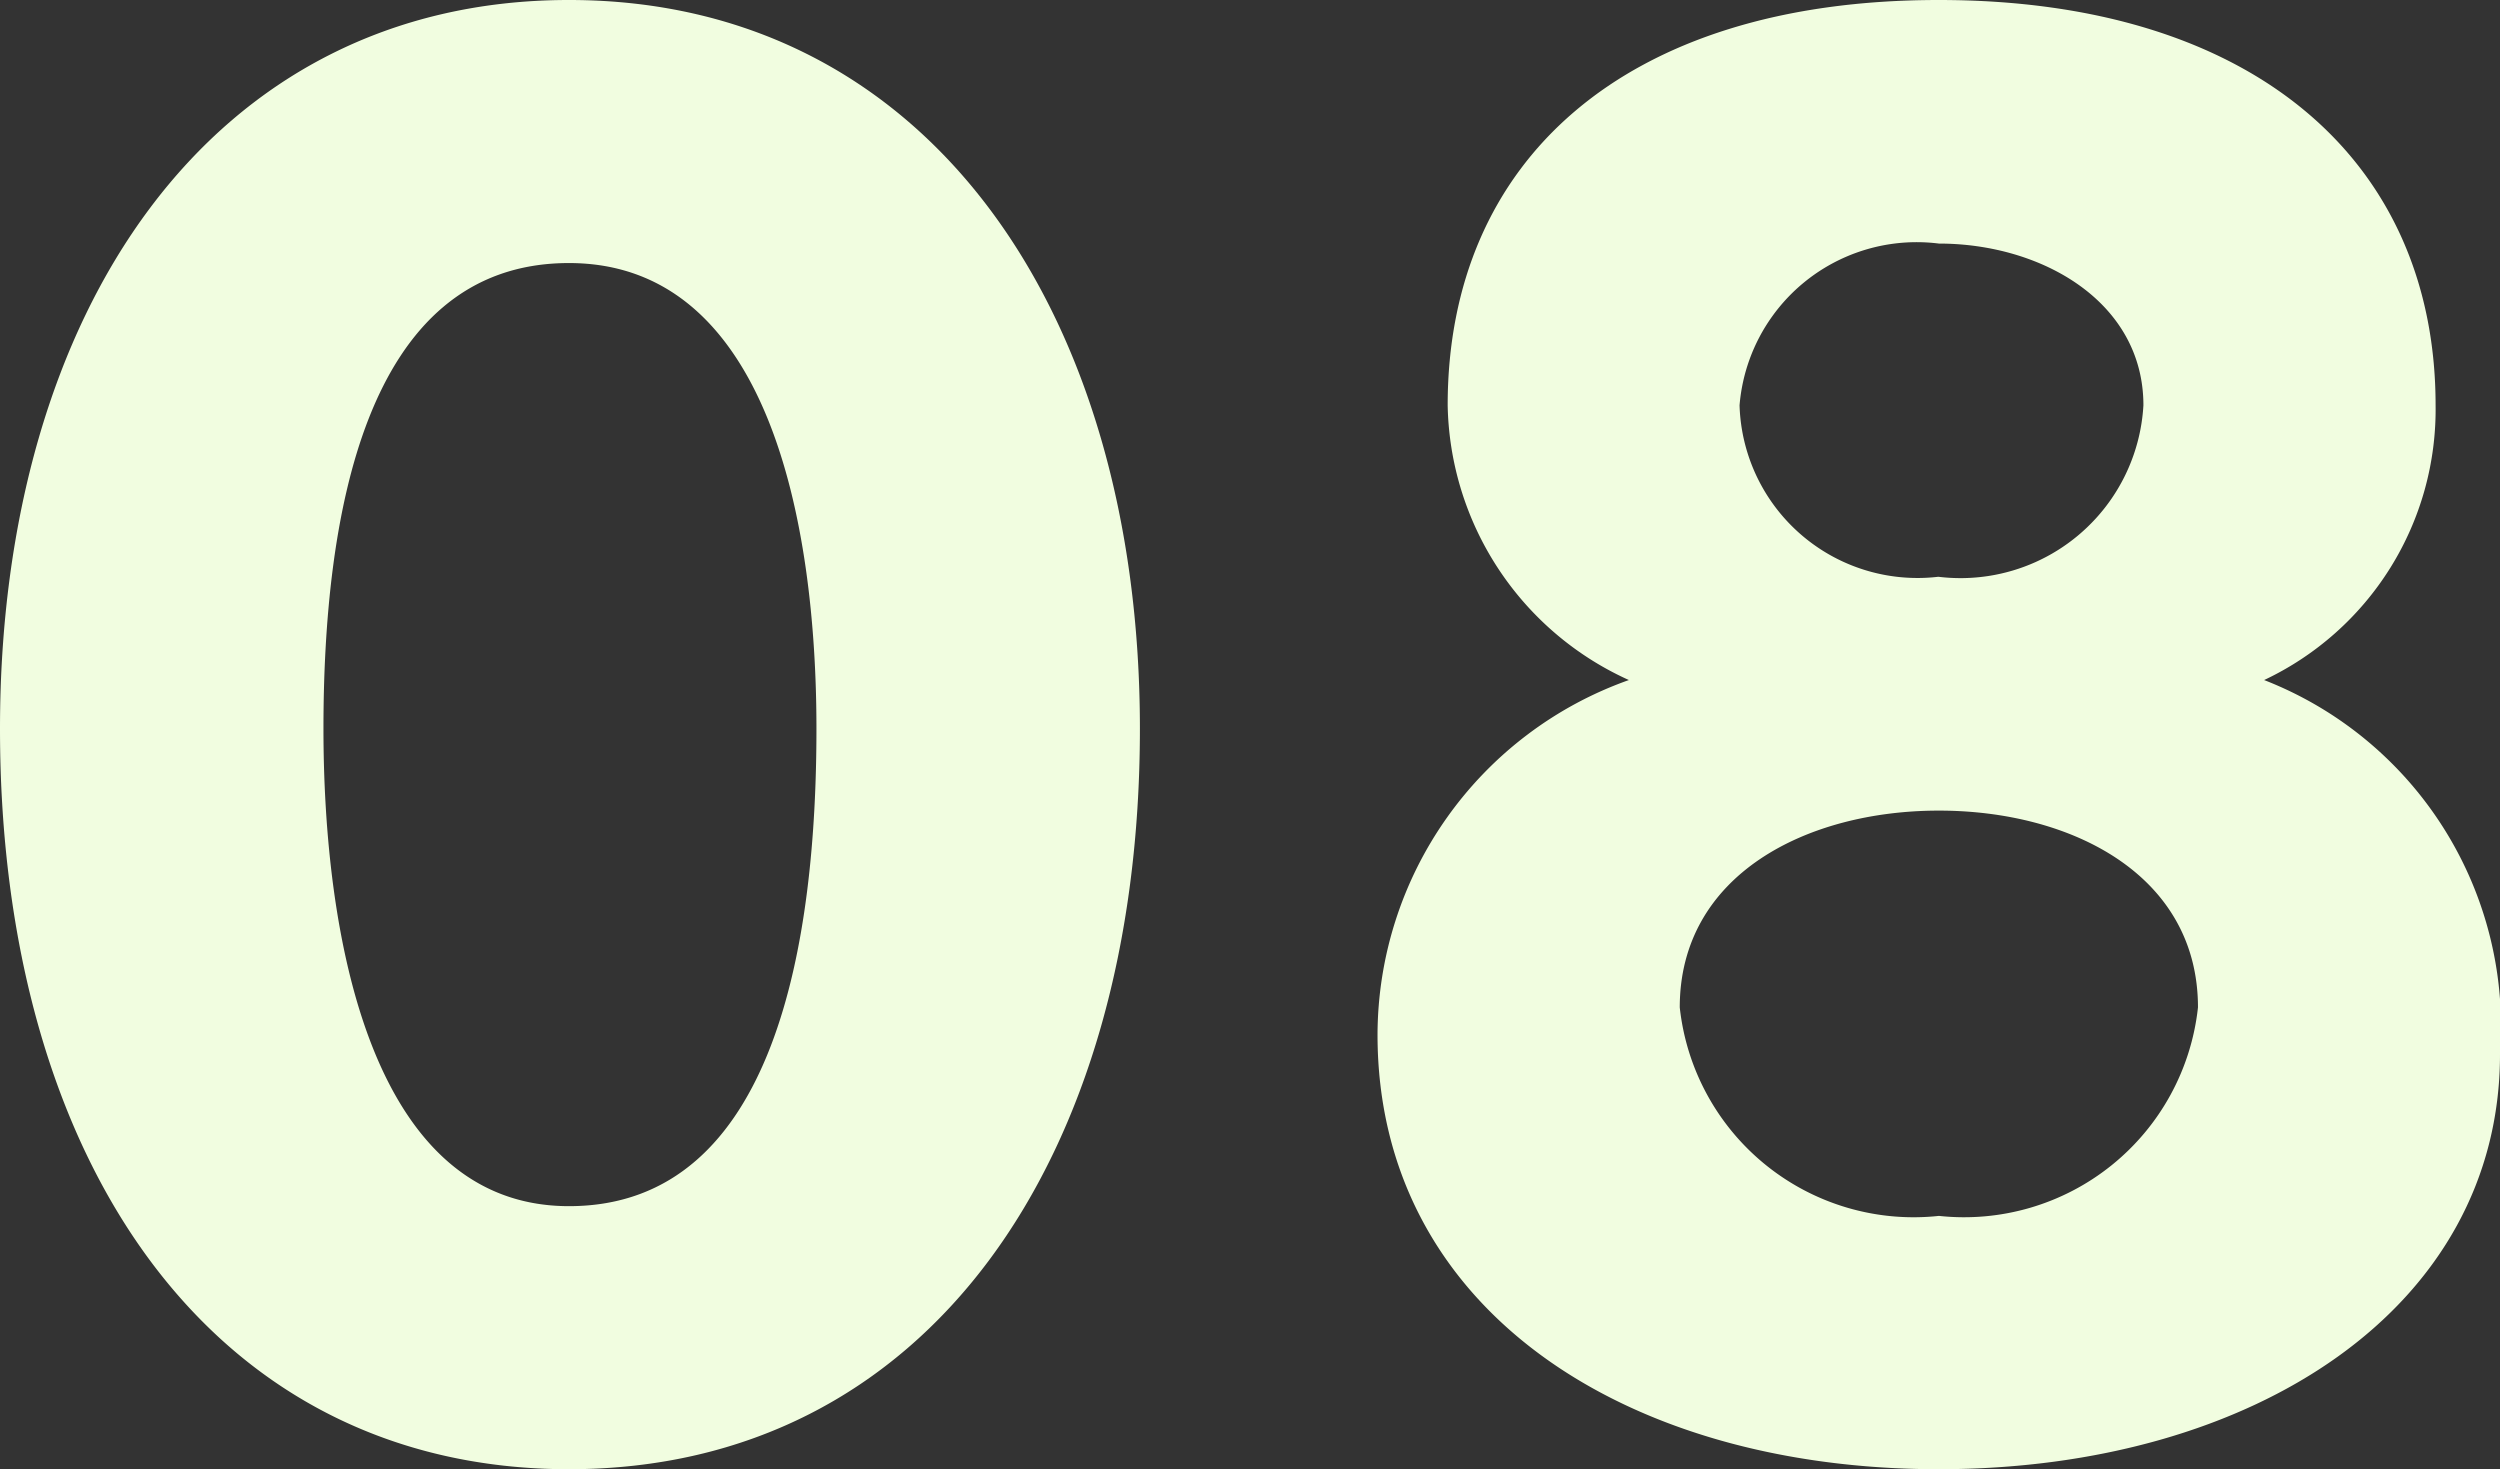 <svg xmlns="http://www.w3.org/2000/svg" width="24.377" height="14.326" viewBox="0 0 24.377 14.326">
  <rect x="0" y="0" width="24.377" height="14.326" fill="#333333" stroke="none"/>
  <path id="パス_195495" data-name="パス 195495" d="M11.609-6.992c0-4.066-2.071-7.106-5.567-7.106S.494-11.058.494-6.992c0,4.2,2.052,7.22,5.548,7.22S11.609-2.793,11.609-6.992Zm-3.154,0c0,2.033-.38,4.655-2.413,4.655-1.938,0-2.394-2.641-2.394-4.655s.38-4.541,2.394-4.541C7.98-11.533,8.455-9.025,8.455-6.992ZM24.871-3.819a3.627,3.627,0,0,0-2.3-3.648,2.916,2.916,0,0,0,1.672-2.679c0-2.375-1.767-3.952-4.845-3.952s-4.788,1.577-4.788,3.952a3,3,0,0,0,1.767,2.679,3.679,3.679,0,0,0-2.451,3.458c0,2.66,2.394,4.237,5.472,4.237S24.871-1.349,24.871-3.819Zm-3.477-6.327a1.786,1.786,0,0,1-2,1.672,1.736,1.736,0,0,1-1.938-1.672A1.733,1.733,0,0,1,19.4-11.723C20.406-11.723,21.394-11.153,21.394-10.146Zm.532,5.871A2.294,2.294,0,0,1,19.4-2.242a2.294,2.294,0,0,1-2.527-2.033c0-1.292,1.235-1.919,2.527-1.919S21.926-5.567,21.926-4.275Z" transform="translate(-0.494 14.098)" fill="#f1fde0"/>
</svg>
